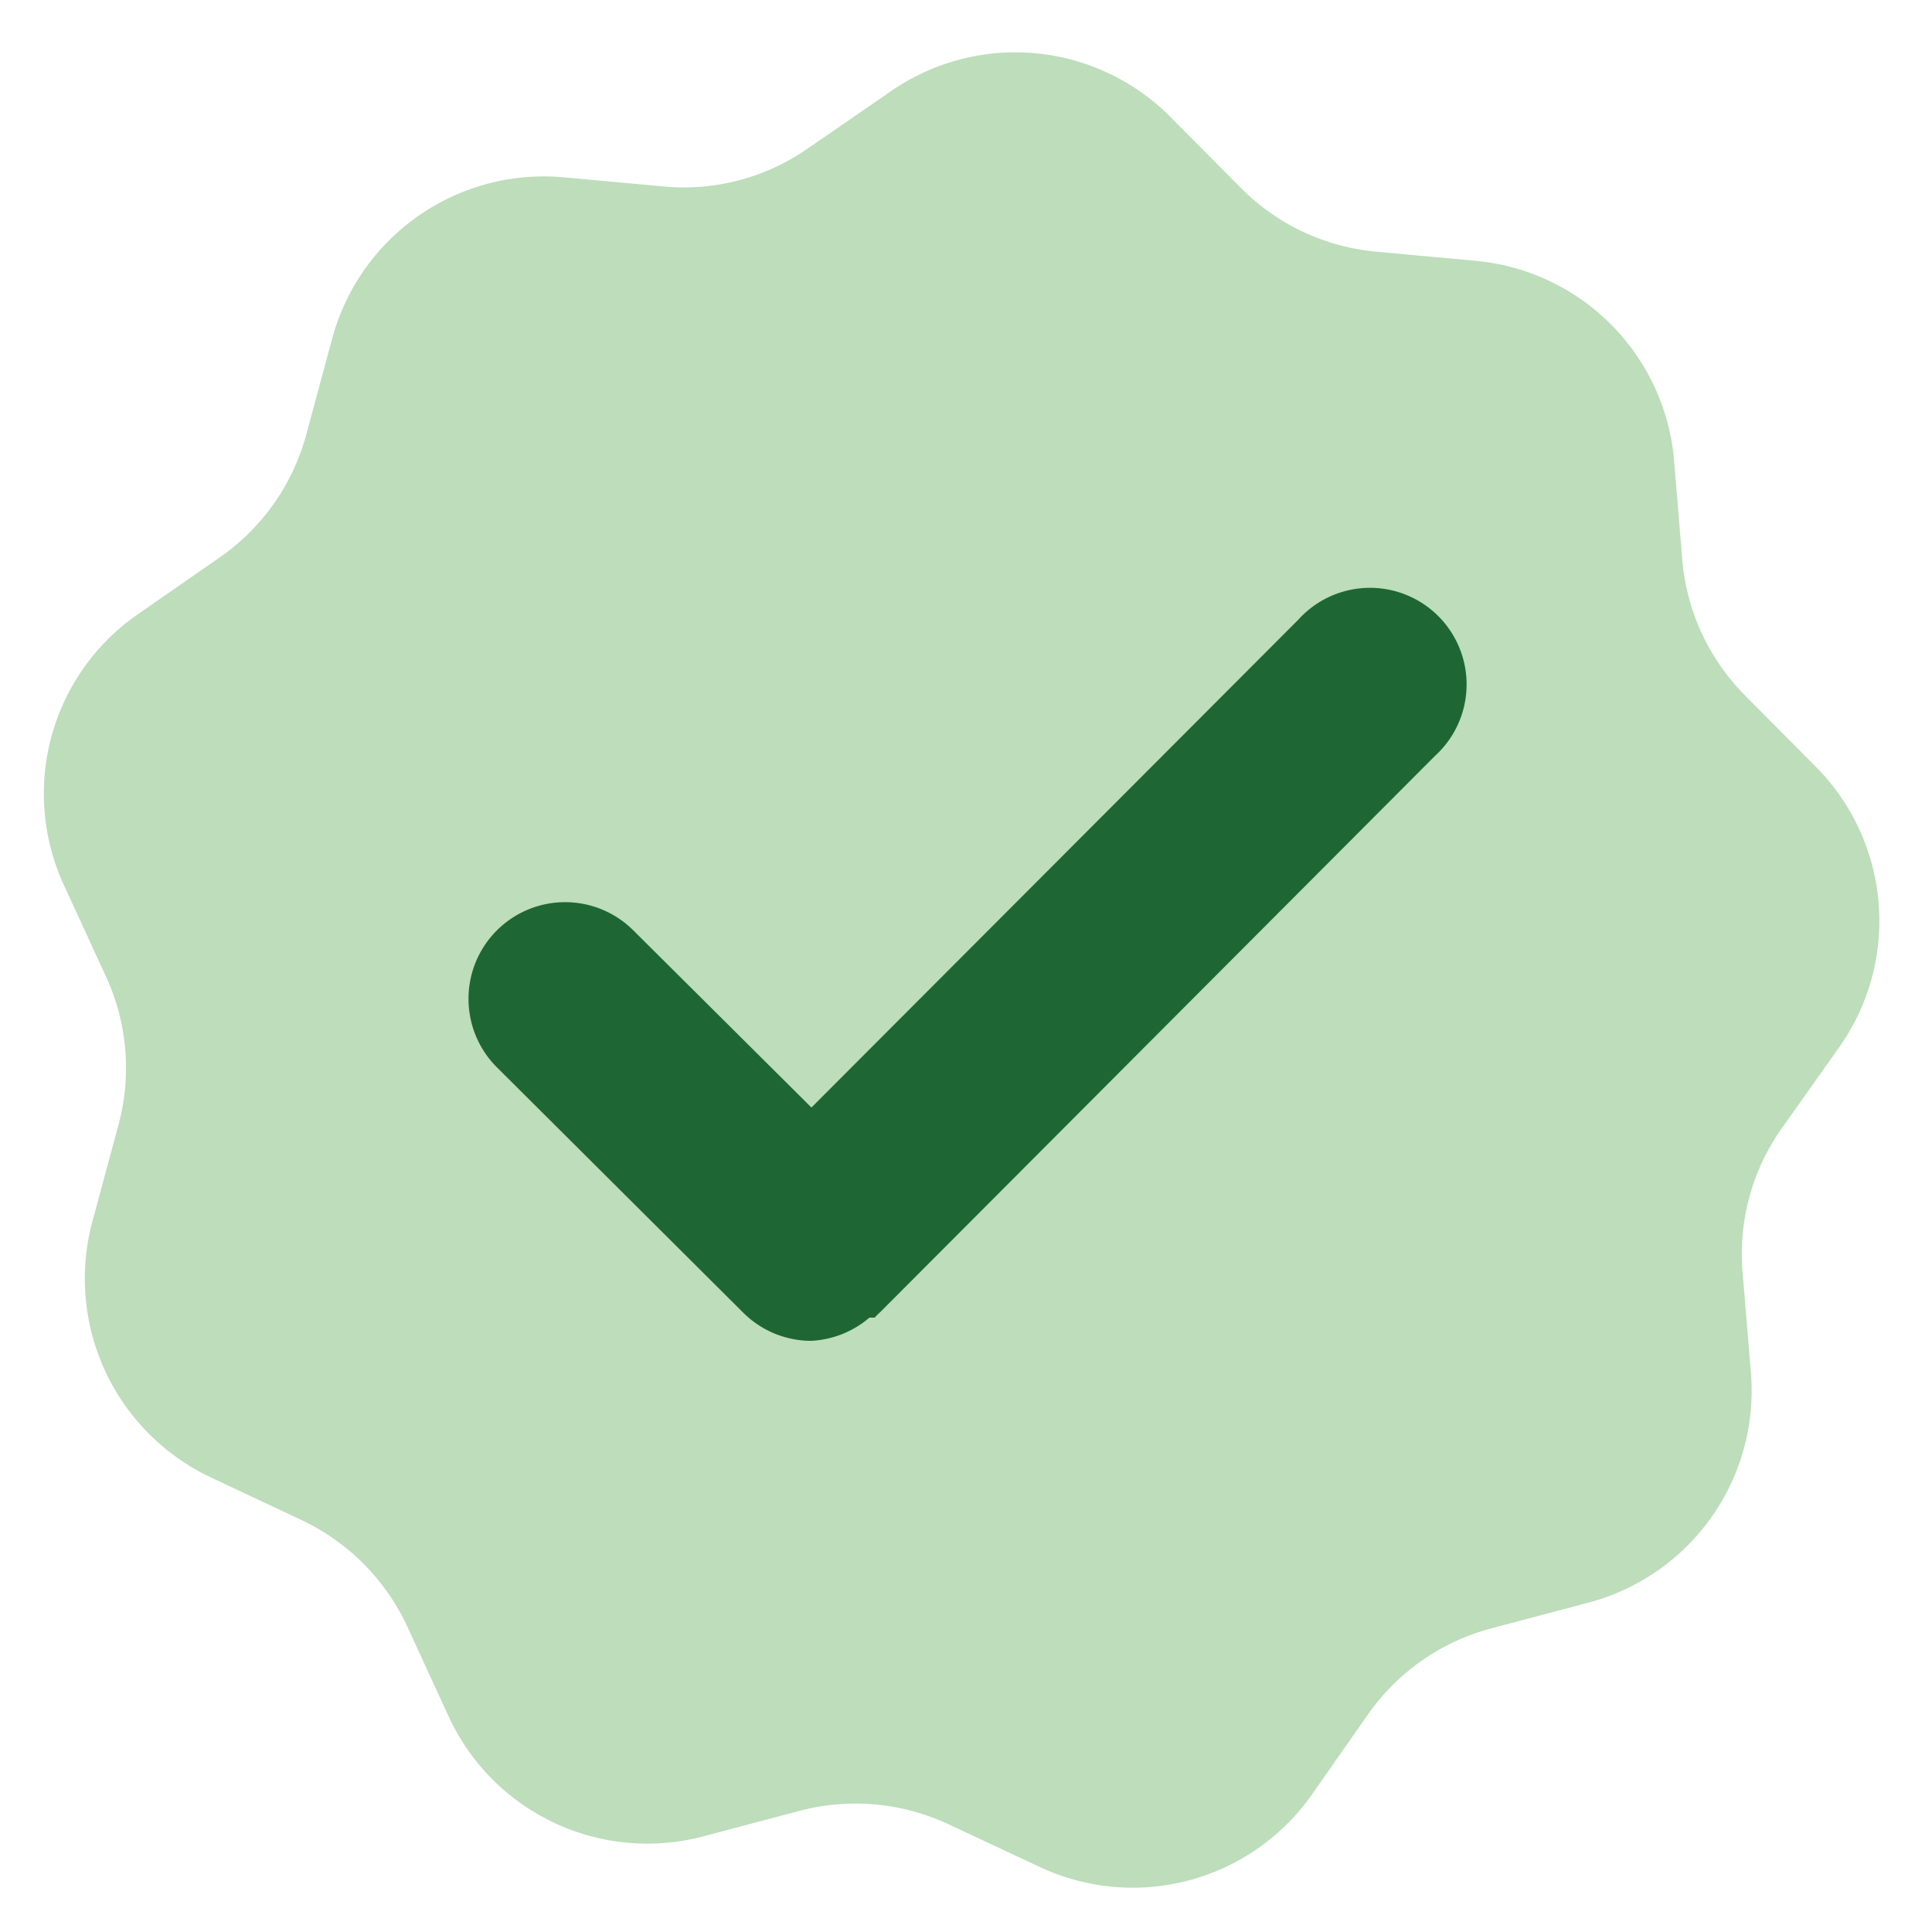 <svg viewBox="0 0 40 40" xmlns="http://www.w3.org/2000/svg" data-name="Layer 1" id="Layer_1"><path style="fill:#bdddbb" d="M32.89,33.18l-2,.53a4.54,4.54,0,0,0-2.55,1.76l-1.19,1.7a4.53,4.53,0,0,1-5.63,1.48l-1.88-.88a4.54,4.54,0,0,0-3.08-.28l-2,.53a4.53,4.53,0,0,1-5.27-2.48l-.86-1.87a4.55,4.55,0,0,0-2.19-2.2l-1.87-.88A4.55,4.55,0,0,1,1.91,25.3l.54-2a4.52,4.52,0,0,0-.26-3.09l-.86-1.87a4.52,4.52,0,0,1,1.52-5.62l1.7-1.18A4.53,4.53,0,0,0,6.34,9l.54-2a4.54,4.54,0,0,1,4.78-3.33l2.07.19a4.48,4.48,0,0,0,3-.79L18.43,1.9a4.52,4.52,0,0,1,5.8.52l1.46,1.47a4.52,4.52,0,0,0,2.8,1.32l2.06.19a4.54,4.54,0,0,1,4.11,4.13l.17,2.06a4.52,4.52,0,0,0,1.3,2.81l1.46,1.47a4.53,4.53,0,0,1,.49,5.81l-1.19,1.68a4.5,4.5,0,0,0-.81,3l.17,2.05A4.54,4.54,0,0,1,32.89,33.18Z"></path><path style="fill:#1e6734" d="M16.8,27.76h-.06a2,2,0,0,1-1.35-.58l-5.1-5.08a2,2,0,0,1-.59-1.42,2,2,0,0,1,3.41-1.42l3.69,3.67,10.08-10.1a2,2,0,1,1,2.83,2.82L18.22,27.17a1.14,1.14,0,0,0-.11.11H18A2,2,0,0,1,16.8,27.76Z"></path></svg>